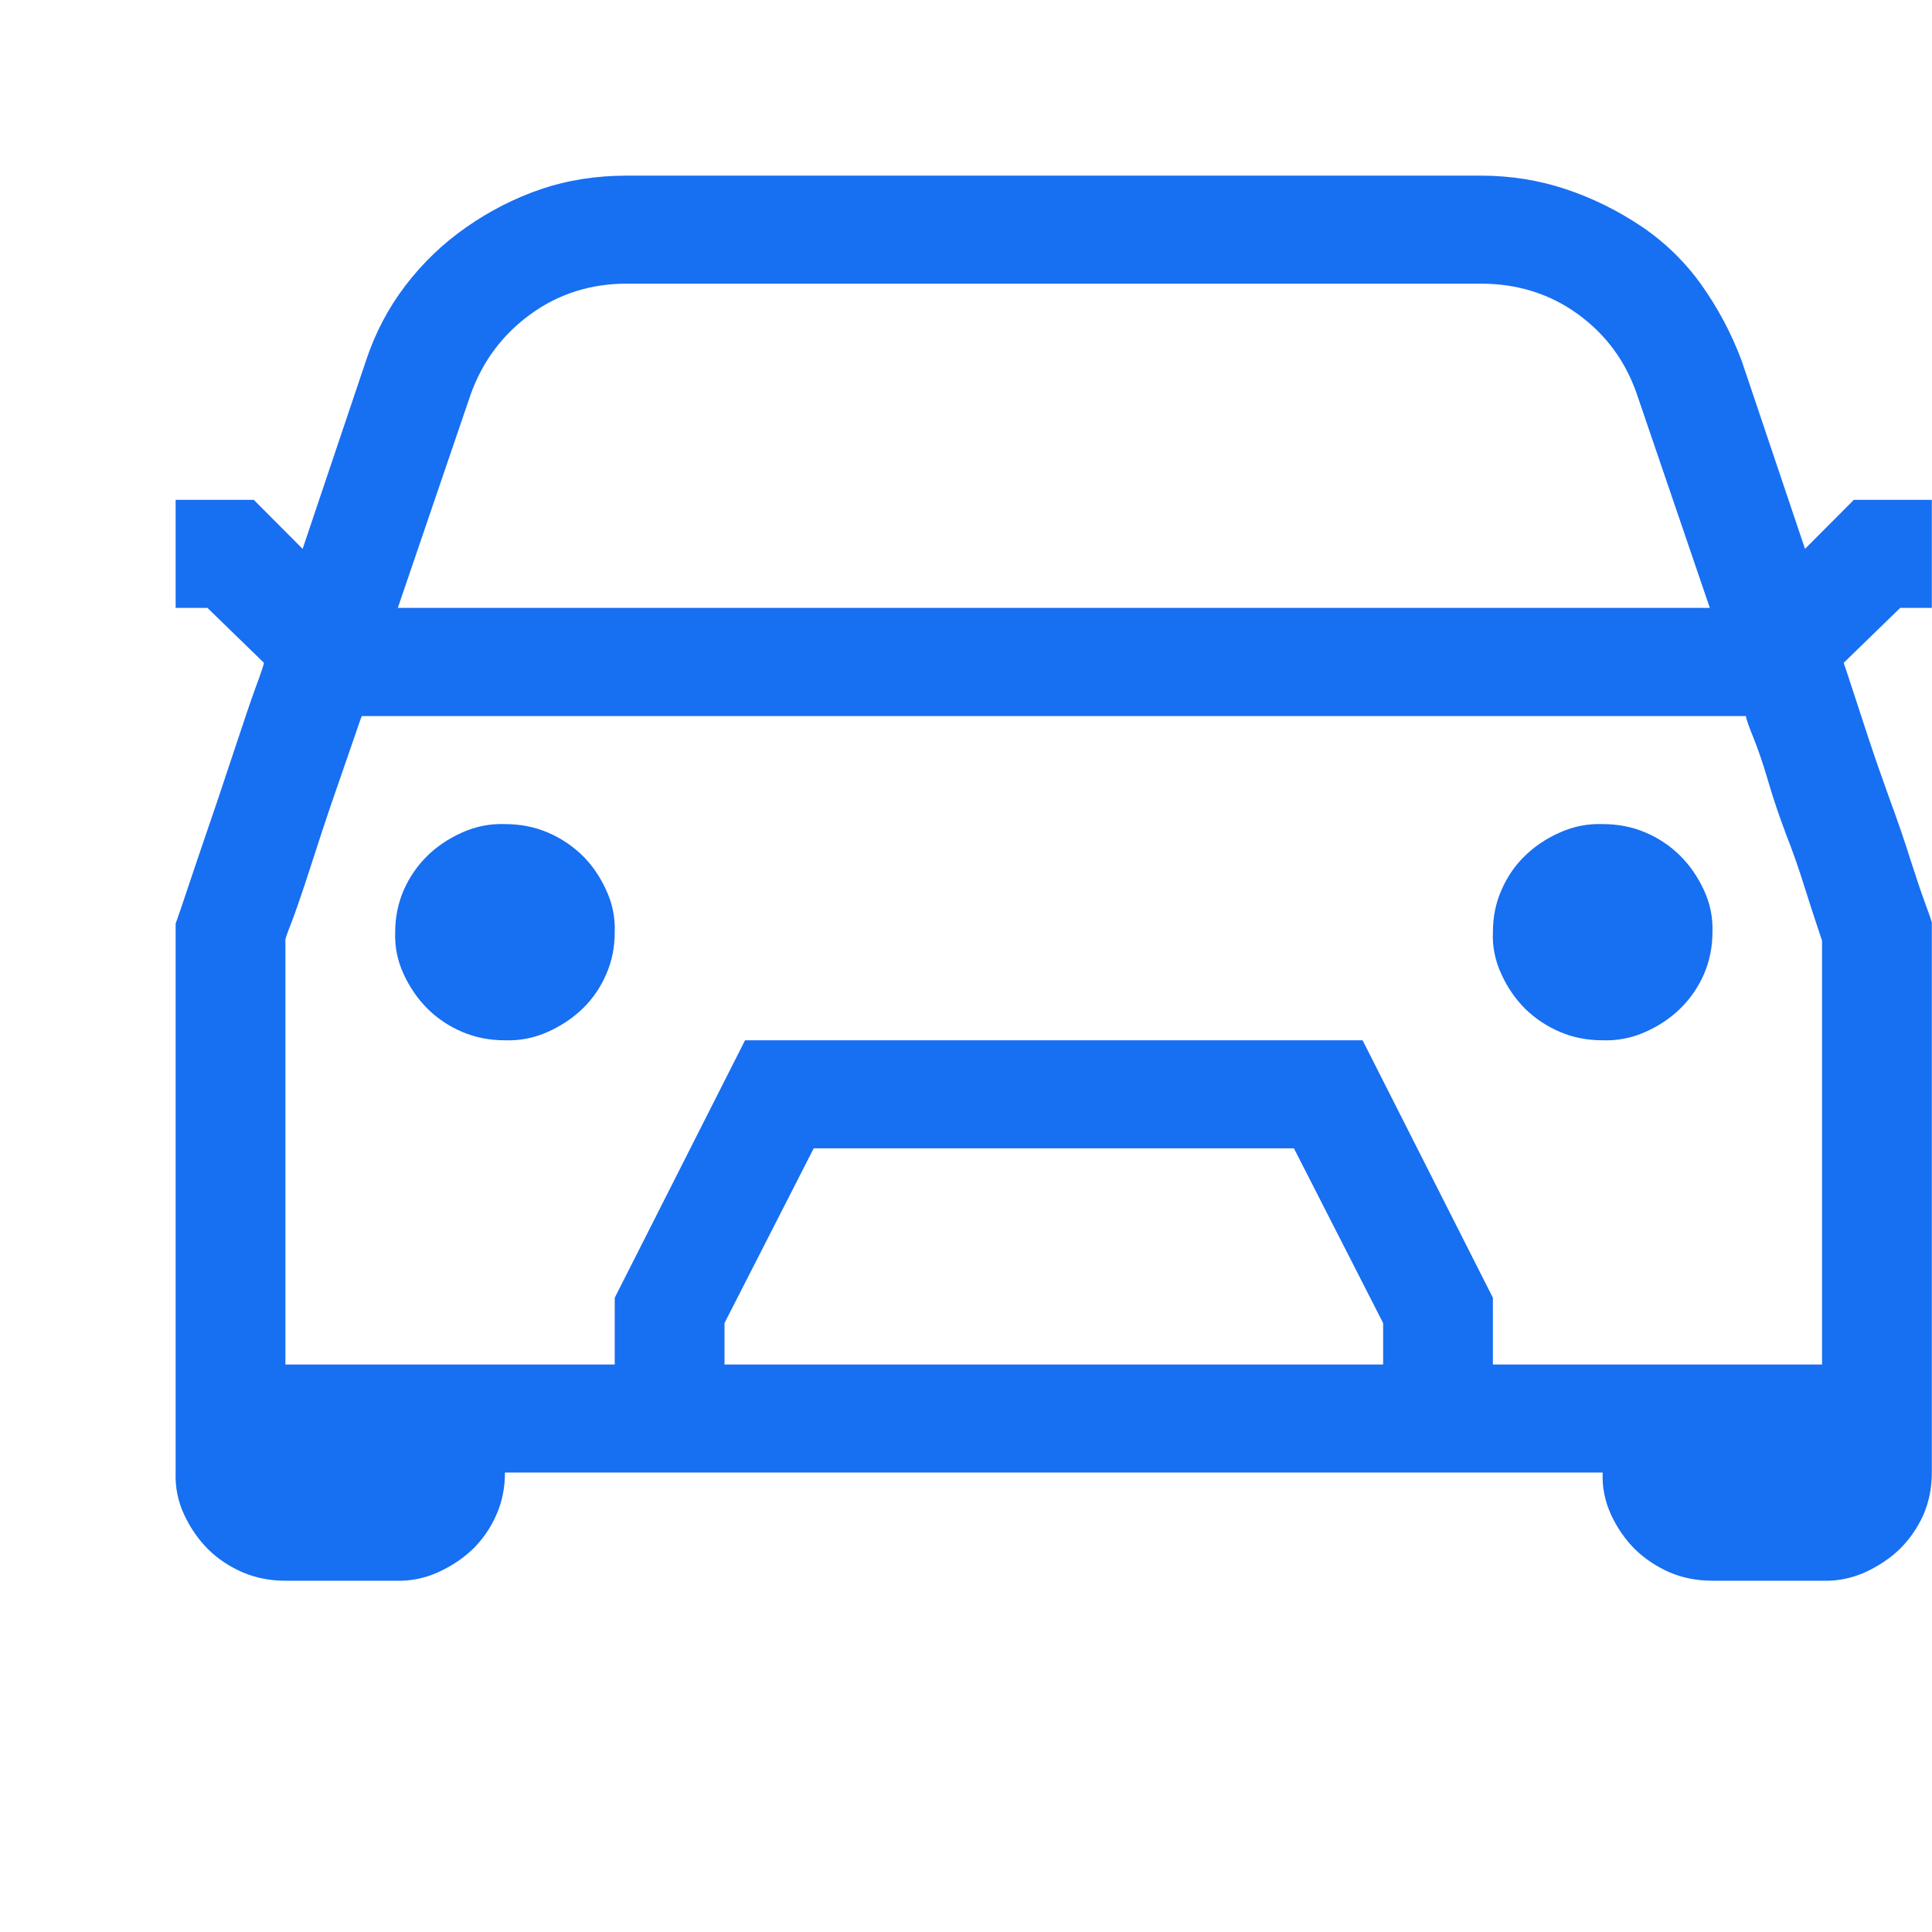 <svg width="11" height="11" viewBox="0 0 11 11" fill="none" xmlns="http://www.w3.org/2000/svg">
<path d="M2.875 4.692C2.963 4.692 3.044 4.708 3.119 4.74C3.194 4.772 3.259 4.816 3.315 4.87C3.37 4.924 3.416 4.99 3.451 5.067C3.487 5.144 3.503 5.224 3.5 5.307C3.5 5.394 3.484 5.474 3.451 5.548C3.419 5.622 3.375 5.686 3.32 5.74C3.264 5.795 3.197 5.84 3.119 5.875C3.041 5.91 2.96 5.926 2.875 5.923C2.787 5.923 2.706 5.907 2.631 5.875C2.556 5.843 2.491 5.799 2.436 5.745C2.38 5.69 2.335 5.625 2.299 5.548C2.263 5.471 2.247 5.391 2.25 5.307C2.25 5.221 2.267 5.141 2.299 5.067C2.332 4.993 2.376 4.929 2.431 4.875C2.486 4.82 2.553 4.775 2.631 4.74C2.709 4.705 2.791 4.689 2.875 4.692ZM9.125 4.692C9.213 4.692 9.294 4.708 9.369 4.74C9.444 4.772 9.509 4.816 9.564 4.87C9.619 4.924 9.665 4.99 9.701 5.067C9.737 5.144 9.753 5.224 9.75 5.307C9.75 5.394 9.733 5.474 9.701 5.548C9.668 5.622 9.624 5.686 9.569 5.74C9.514 5.795 9.447 5.84 9.369 5.875C9.291 5.91 9.209 5.926 9.125 5.923C9.037 5.923 8.955 5.907 8.881 5.875C8.806 5.843 8.741 5.799 8.685 5.745C8.63 5.69 8.584 5.625 8.549 5.548C8.513 5.471 8.496 5.391 8.5 5.307C8.5 5.221 8.516 5.141 8.549 5.067C8.581 4.993 8.625 4.929 8.68 4.875C8.736 4.82 8.802 4.775 8.881 4.74C8.959 4.705 9.04 4.689 9.125 4.692ZM10.819 3.461L10.497 3.774C10.503 3.79 10.519 3.838 10.545 3.918C10.571 3.998 10.602 4.093 10.638 4.202C10.674 4.311 10.715 4.428 10.76 4.553C10.806 4.678 10.845 4.791 10.877 4.894C10.91 4.997 10.939 5.083 10.965 5.154C10.991 5.224 11.003 5.259 10.999 5.259V8.384C10.999 8.471 10.983 8.551 10.951 8.625C10.918 8.698 10.874 8.762 10.819 8.817C10.764 8.871 10.697 8.916 10.619 8.952C10.54 8.987 10.459 9.003 10.374 9H9.75C9.662 9 9.58 8.984 9.505 8.952C9.431 8.919 9.366 8.876 9.31 8.822C9.255 8.767 9.209 8.702 9.173 8.625C9.138 8.548 9.121 8.468 9.125 8.384H2.875C2.875 8.471 2.859 8.551 2.826 8.625C2.794 8.698 2.75 8.762 2.695 8.817C2.639 8.871 2.573 8.916 2.494 8.952C2.416 8.987 2.335 9.003 2.25 9H1.625C1.537 9 1.456 8.984 1.381 8.952C1.306 8.919 1.241 8.876 1.186 8.822C1.131 8.767 1.085 8.702 1.049 8.625C1.013 8.548 0.997 8.468 1 8.384V5.259L1.035 5.158L1.122 4.899L1.24 4.553C1.282 4.428 1.321 4.311 1.357 4.202C1.393 4.093 1.425 3.998 1.454 3.918C1.484 3.838 1.5 3.79 1.503 3.774L1.181 3.461H1V2.846H1.445L1.723 3.125L2.084 2.053C2.136 1.896 2.211 1.753 2.309 1.625C2.407 1.497 2.522 1.386 2.656 1.293C2.789 1.2 2.931 1.128 3.08 1.077C3.23 1.026 3.393 1 3.569 1H8.431C8.601 1 8.762 1.026 8.915 1.077C9.068 1.128 9.211 1.199 9.344 1.288C9.478 1.378 9.592 1.489 9.686 1.62C9.78 1.752 9.857 1.896 9.916 2.053L10.277 3.125L10.555 2.846H10.999V3.461H10.819ZM3.569 1.615C3.363 1.615 3.181 1.673 3.022 1.788C2.862 1.904 2.748 2.056 2.68 2.245L2.265 3.461H9.735L9.32 2.245C9.255 2.056 9.143 1.904 8.983 1.788C8.824 1.673 8.64 1.615 8.431 1.615H3.569ZM7.875 7.533L7.367 6.538H4.633L4.125 7.533V7.769H7.875V7.533ZM10.374 7.769V5.356L10.345 5.269C10.326 5.211 10.301 5.136 10.272 5.043C10.243 4.95 10.209 4.852 10.169 4.75C10.13 4.647 10.096 4.546 10.067 4.447C10.038 4.348 10.01 4.266 9.984 4.202C9.958 4.138 9.943 4.096 9.94 4.077H2.06C2.053 4.093 2.039 4.134 2.016 4.202C1.993 4.269 1.965 4.349 1.933 4.442C1.9 4.535 1.866 4.636 1.83 4.745C1.795 4.854 1.762 4.953 1.733 5.043C1.703 5.133 1.677 5.207 1.655 5.264C1.632 5.322 1.622 5.352 1.625 5.356V7.769H3.5V7.389L4.242 5.923H7.758L8.5 7.389V7.769H10.374Z" fill="#176FF2"/>
</svg>

